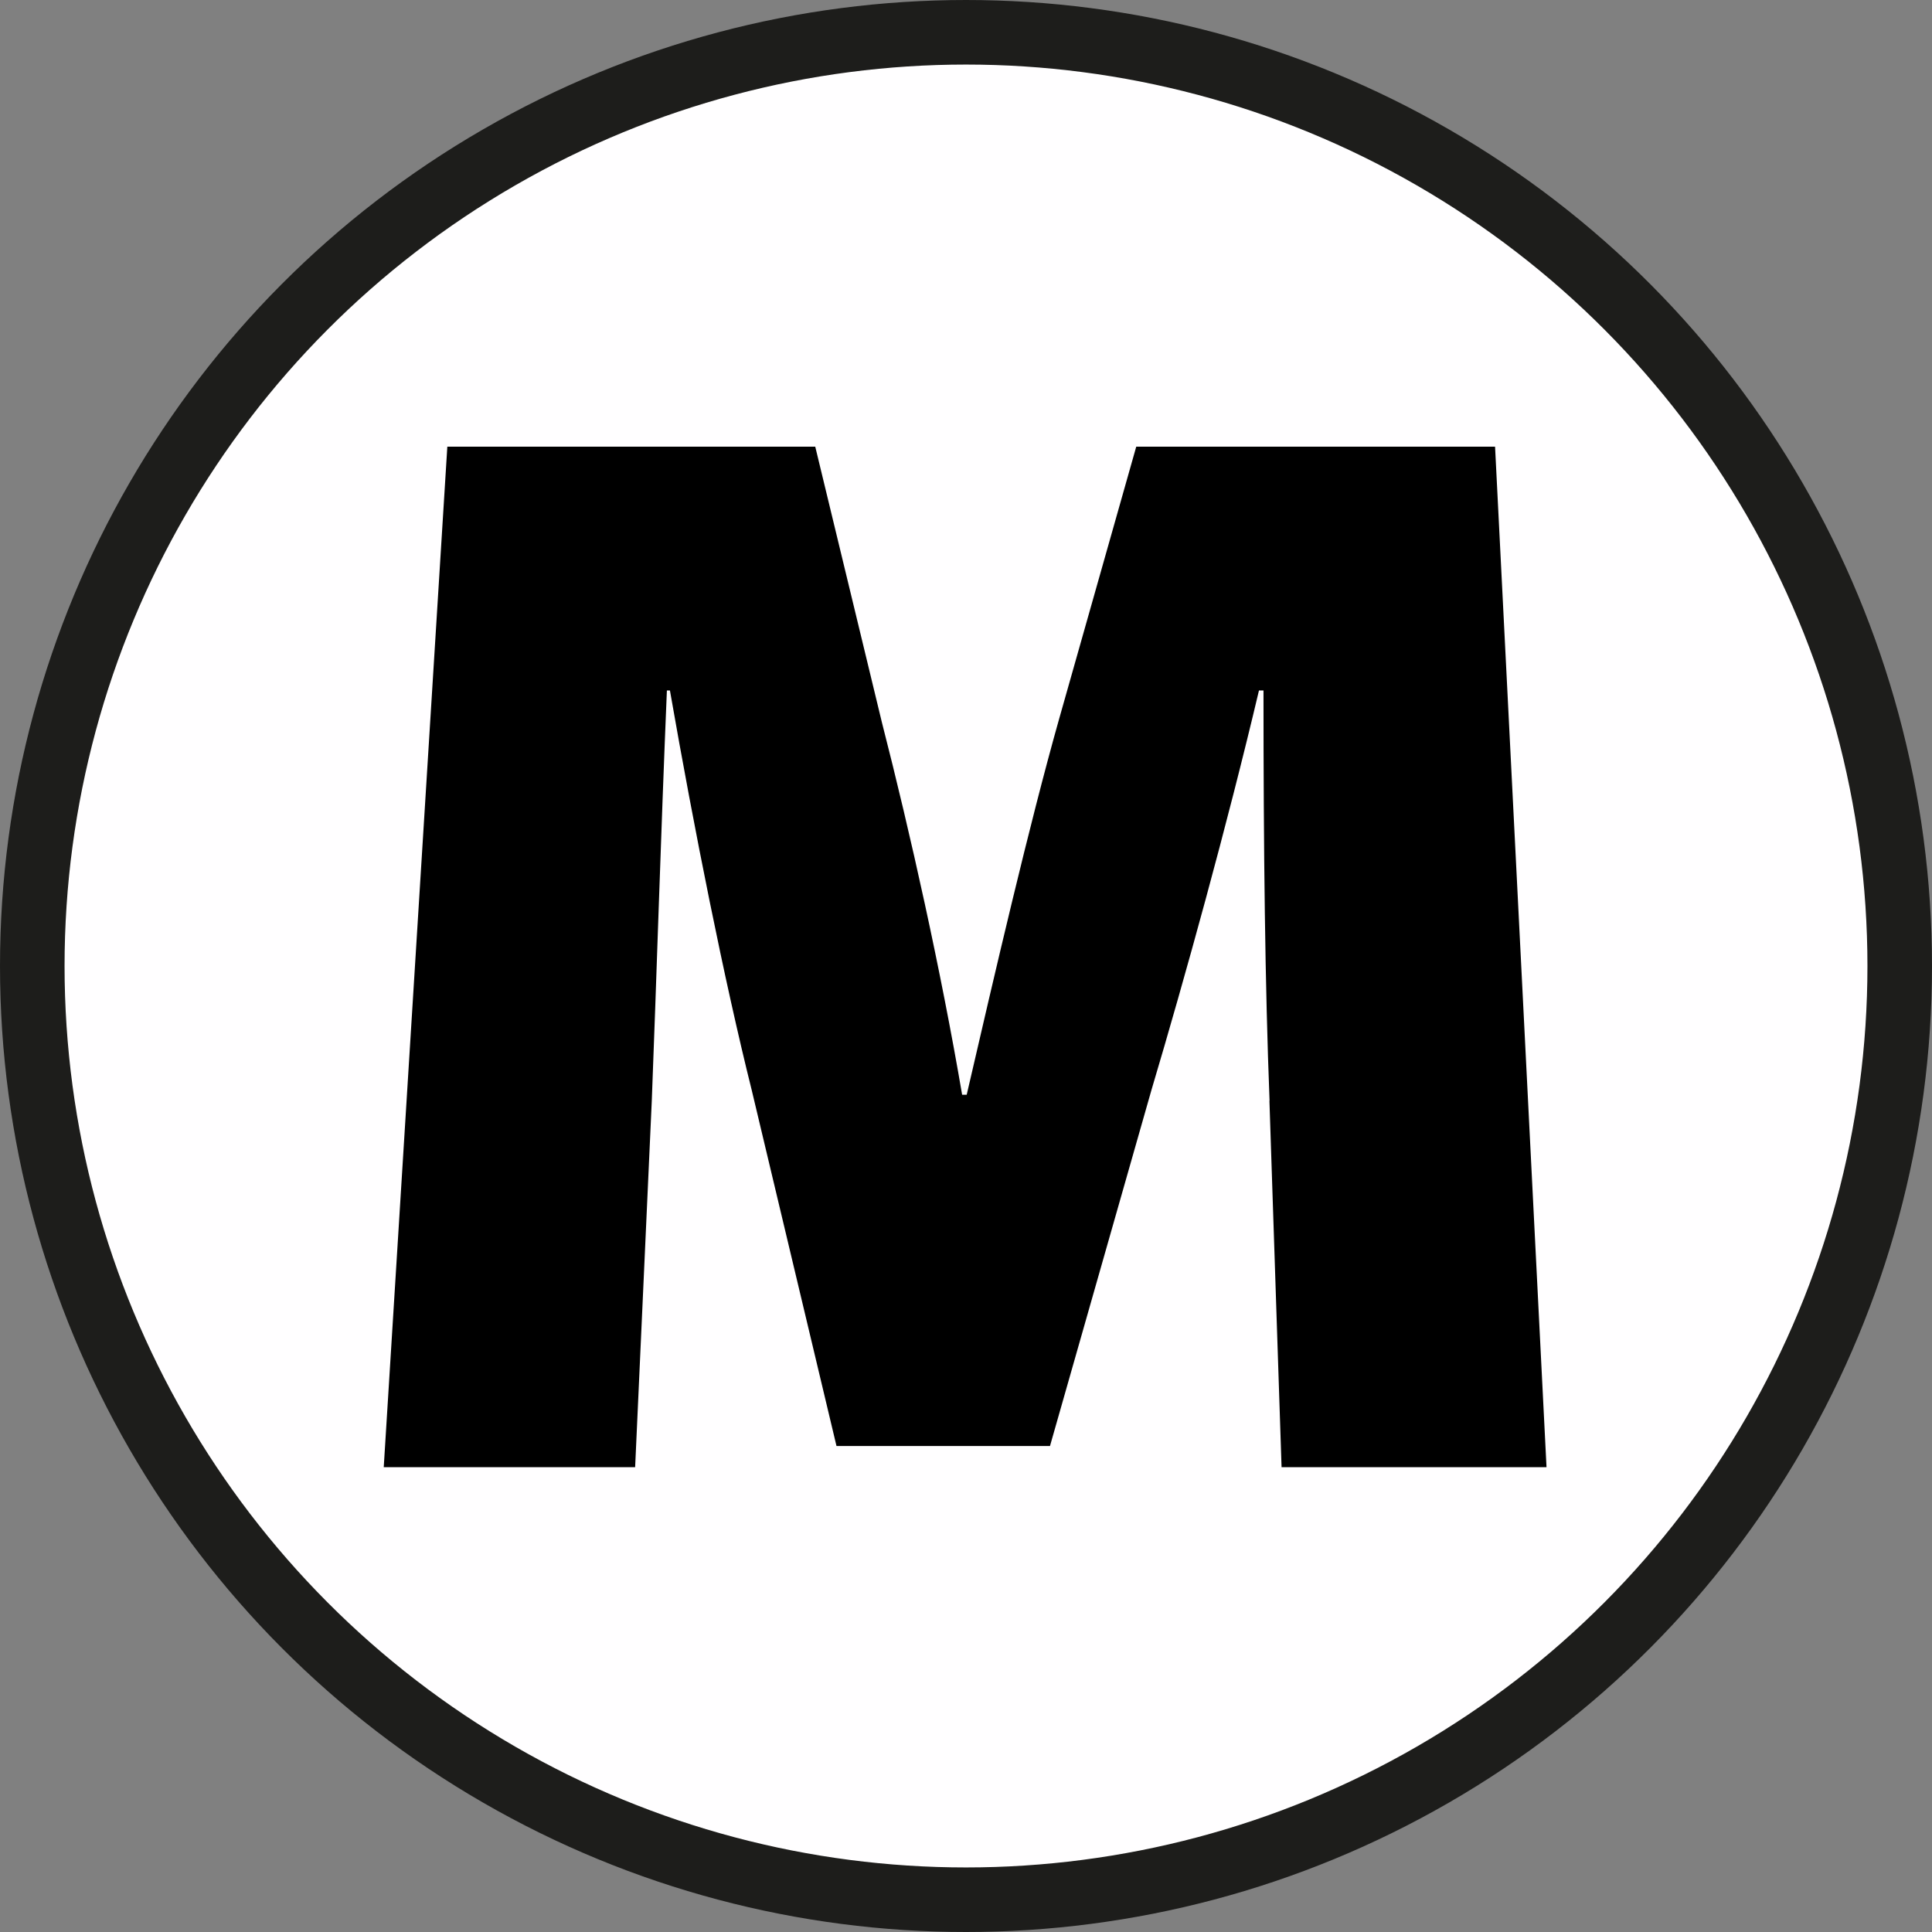 <?xml version="1.0" encoding="UTF-8"?> <svg xmlns="http://www.w3.org/2000/svg" id="Ebene_2" data-name="Ebene 2" viewBox="0 0 29.926 29.926"><rect x="0" y="0" width="29.926" height="29.926" fill="#808080" stroke="none"/><defs><style> .cls-1 { fill: #fffeff; stroke: #1d1d1b; stroke-miterlimit: 10; } </style></defs><g id="Ebene_1-2" data-name="Ebene 1"><g><circle class="cls-1" cx="14.963" cy="14.963" r="14.463"></circle><path d="M19.665,17.05c-.07-1.782-.094-3.893-.094-6.355h-.07c-.493,2.087-1.149,4.456-1.666,6.191l-1.571,5.512h-3.307l-1.313-5.512c-.422-1.688-.891-4.034-1.267-6.191h-.047c-.094,2.228-.164,4.573-.234,6.355l-.258,5.676h-3.894l.985-15.807h5.699l1.032,4.269c.445,1.735.915,3.846,1.243,5.769h.071c.445-1.923.961-4.151,1.43-5.816l1.196-4.222h5.558l.797,15.807h-4.104l-.188-5.676Z"></path></g></g></svg> 